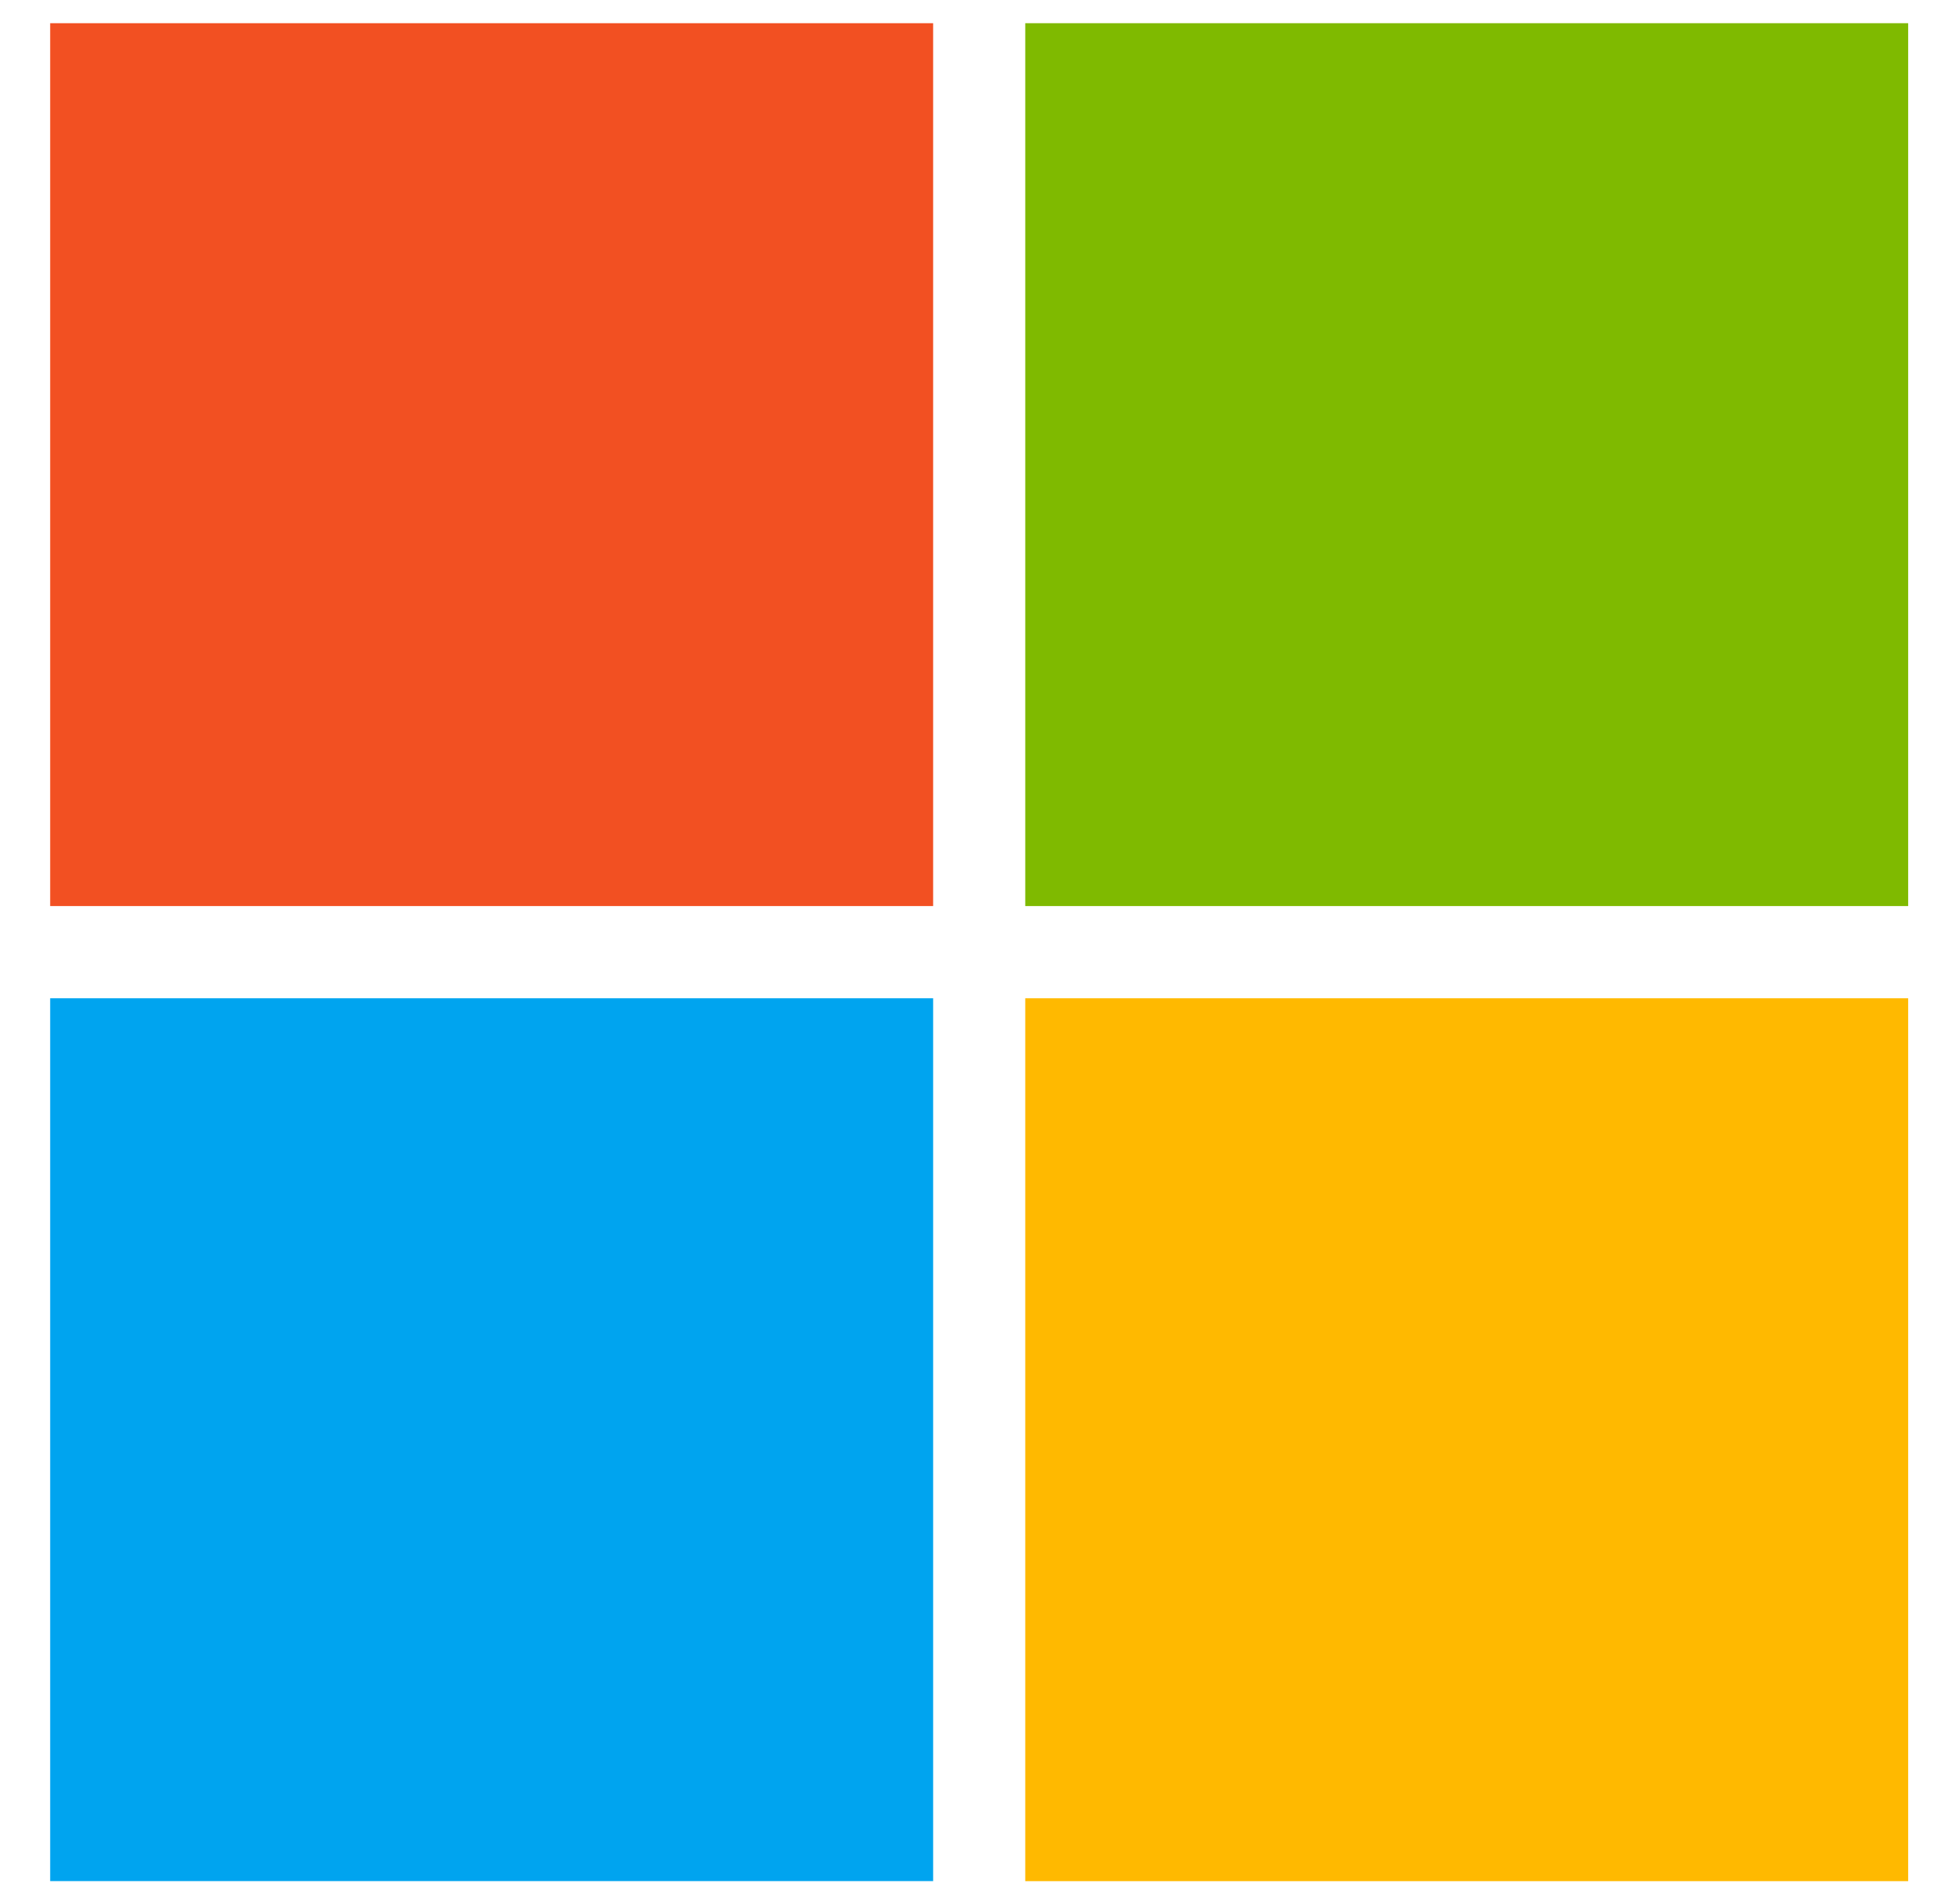 <svg width="42" height="41" fill="none" xmlns="http://www.w3.org/2000/svg"><path d="M1.08.5h19.008v19.007H1.08V.5z" fill="#F25022"/><path d="M22.07.5h19.008v19.007H22.071V.5z" fill="#7FBA00"/><path d="M1.08 21.492h19.008v19.007H1.08V21.492z" fill="#00A4EF"/><path d="M22.07 21.492h19.008V40.5H22.071V21.492z" fill="#FFB900"/></svg>